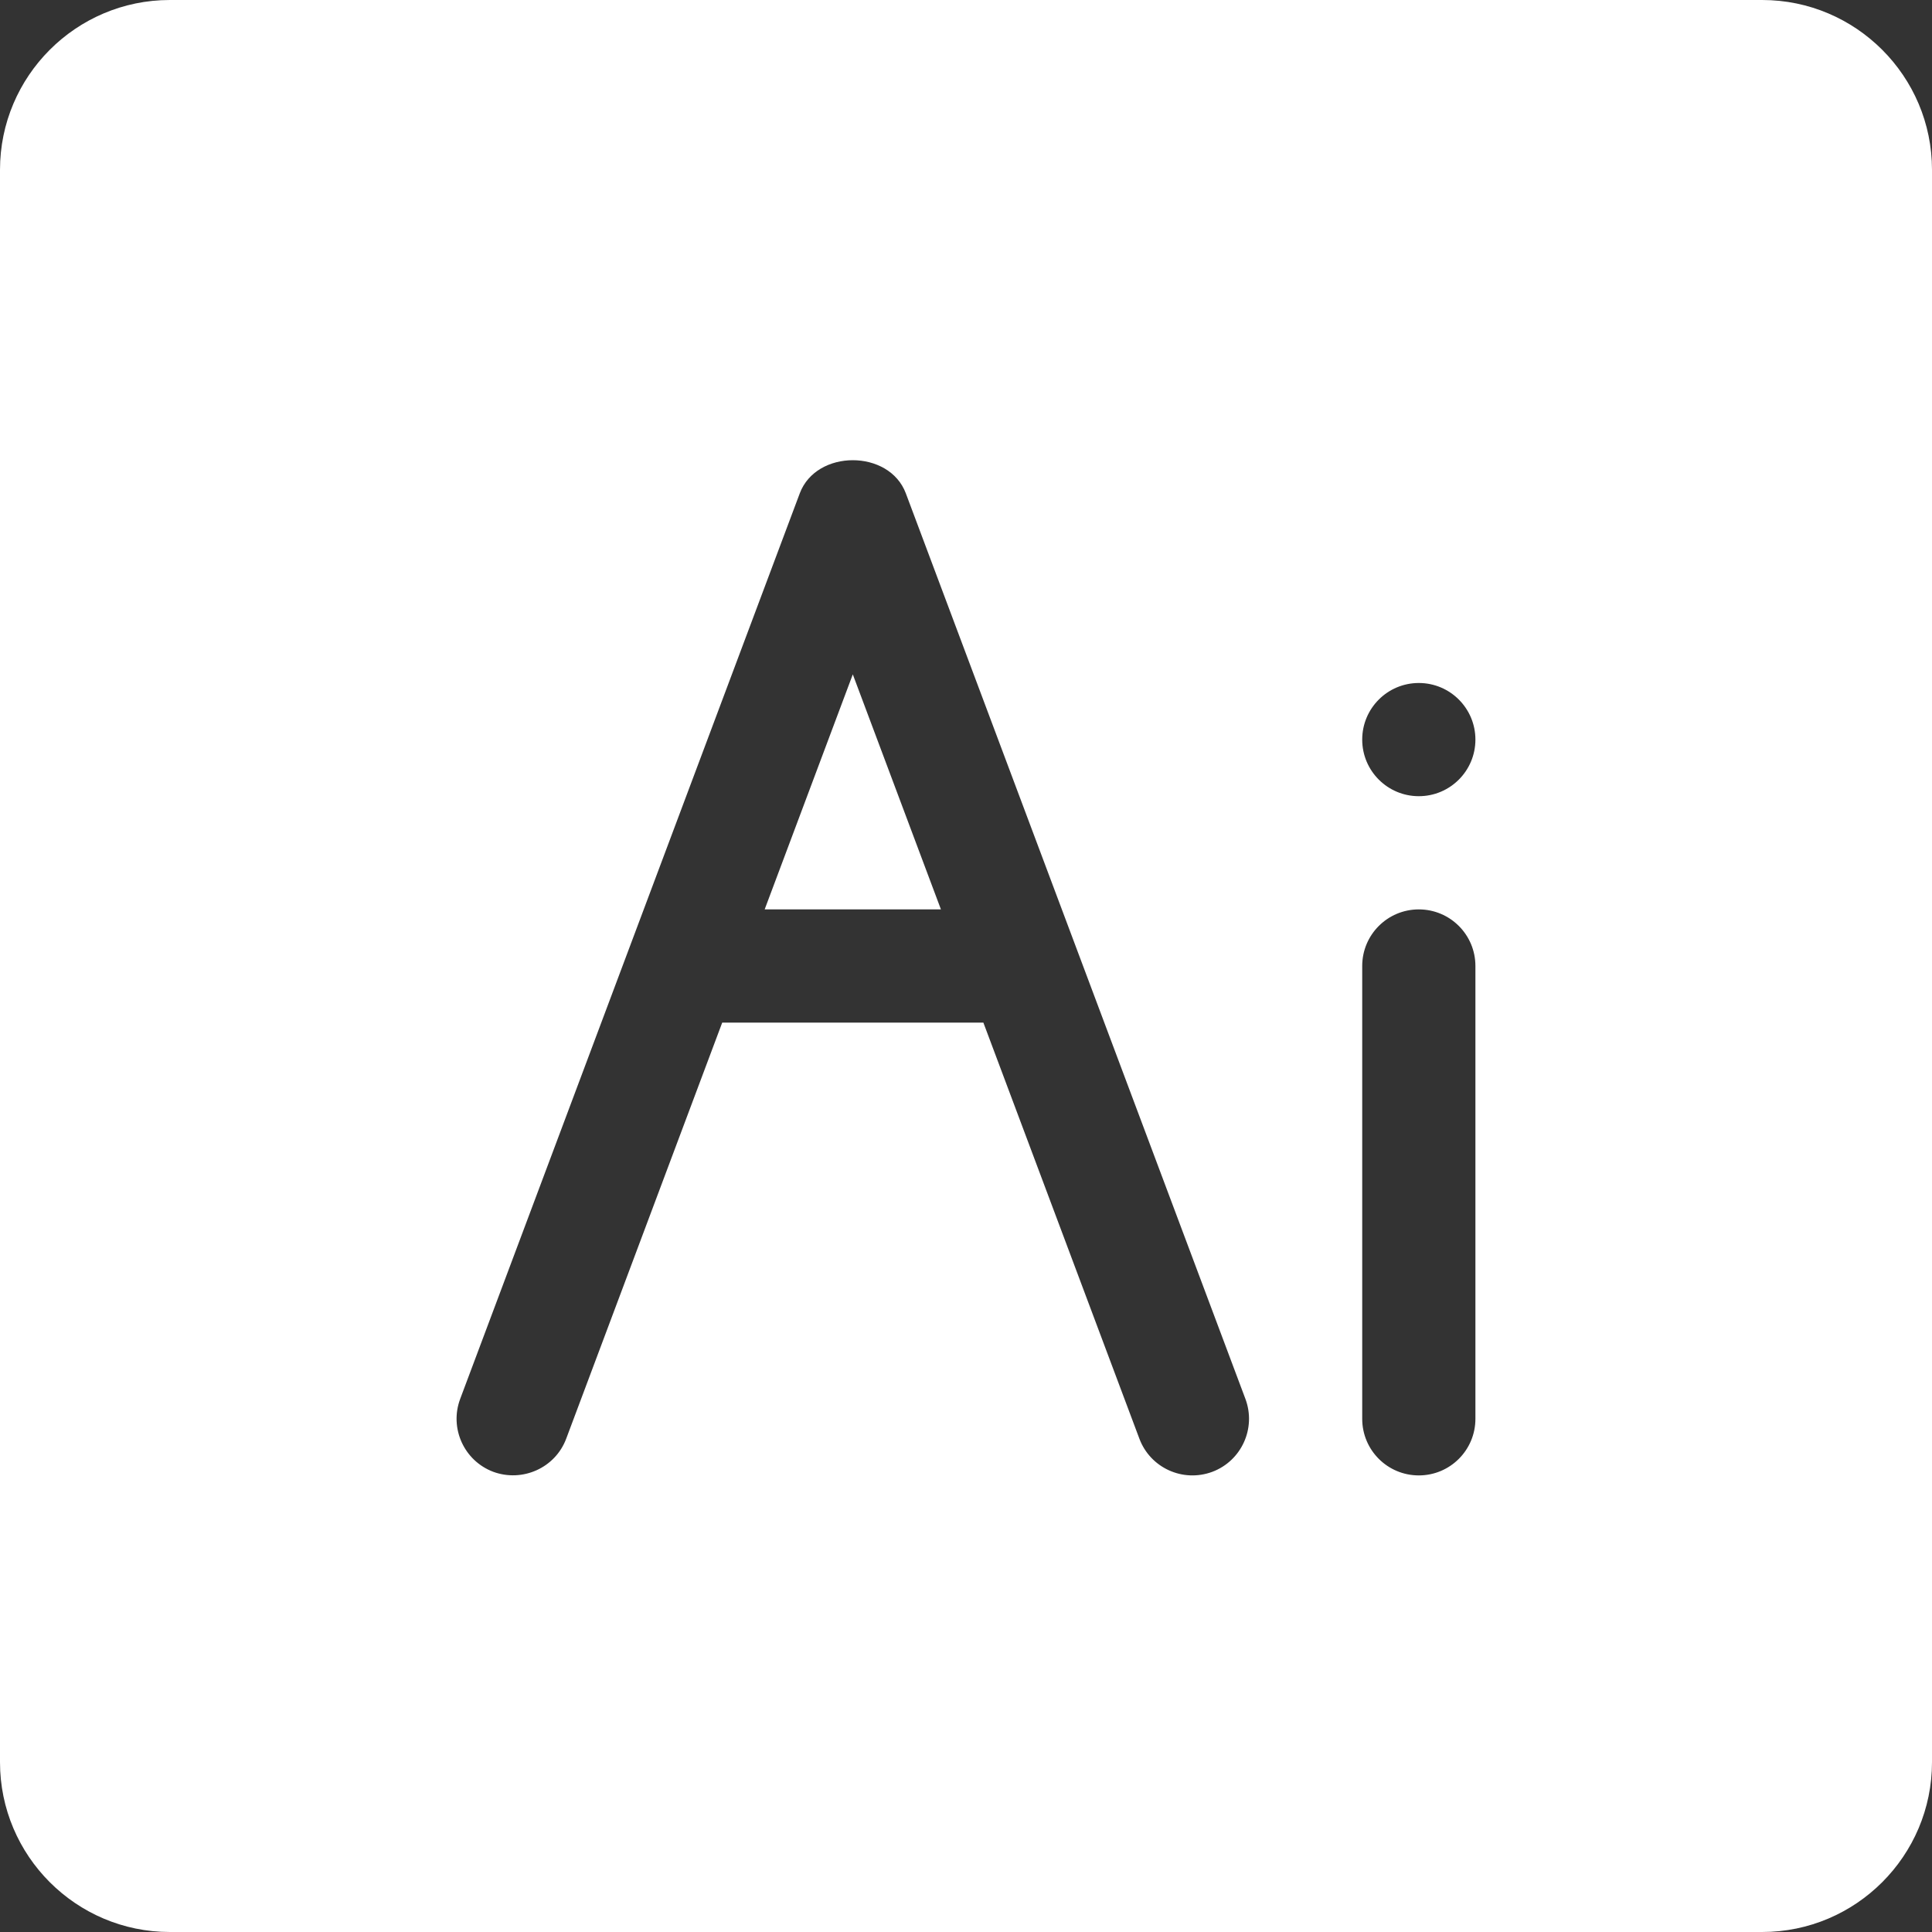<?xml version="1.0" encoding="iso-8859-1"?>
<!-- Generator: Adobe Illustrator 19.0.0, SVG Export Plug-In . SVG Version: 6.00 Build 0)  -->
<svg fill='white' version="1.1" id="Capa_1" xmlns="http://www.w3.org/2000/svg" xmlns:xlink="http://www.w3.org/1999/xlink" x="0px" y="0px"
	 viewBox="0 0 512 512" style="enable-background:new 0 0 512 512;" xml:space="preserve">
<rect x="0" y="0" width="512" height="512" fill="#333333" stroke="none"/>
<g>
	<g>
		<polygon points="226,178.715 202.645,241 249.355,241 		"/>
	</g>
</g>
<g>
	<g>
		<path d="M467,0H45C20.186,0,0,20.186,0,45v422c0,24.814,20.186,45,45,45h422c24.814,0,45-20.186,45-45V45
			C512,20.186,491.814,0,467,0z M321.273,390.048c-7.866,2.908-16.443-1.095-19.321-8.774L260.603,271h-69.207l-41.349,110.273
			c-2.915,7.764-11.602,11.602-19.321,8.774c-7.749-2.915-11.675-11.558-8.774-19.321l90-240c4.395-11.689,23.701-11.689,28.096,0
			l90,240C332.948,378.49,329.022,387.133,321.273,390.048z M391,376c0,8.291-6.709,15-15,15c-8.291,0-15-6.709-15-15V256
			c0-8.291,6.709-15,15-15c8.291,0,15,6.709,15,15V376z M376,211c-8.284,0-15-6.716-15-15s6.716-15,15-15s15,6.716,15,15
			S384.284,211,376,211z"/>
	</g>
</g>
<g>
</g>
<g>
</g>
<g>
</g>
<g>
</g>
<g>
</g>
<g>
</g>
<g>
</g>
<g>
</g>
<g>
</g>
<g>
</g>
<g>
</g>
<g>
</g>
<g>
</g>
<g>
</g>
<g>
</g>
</svg>
